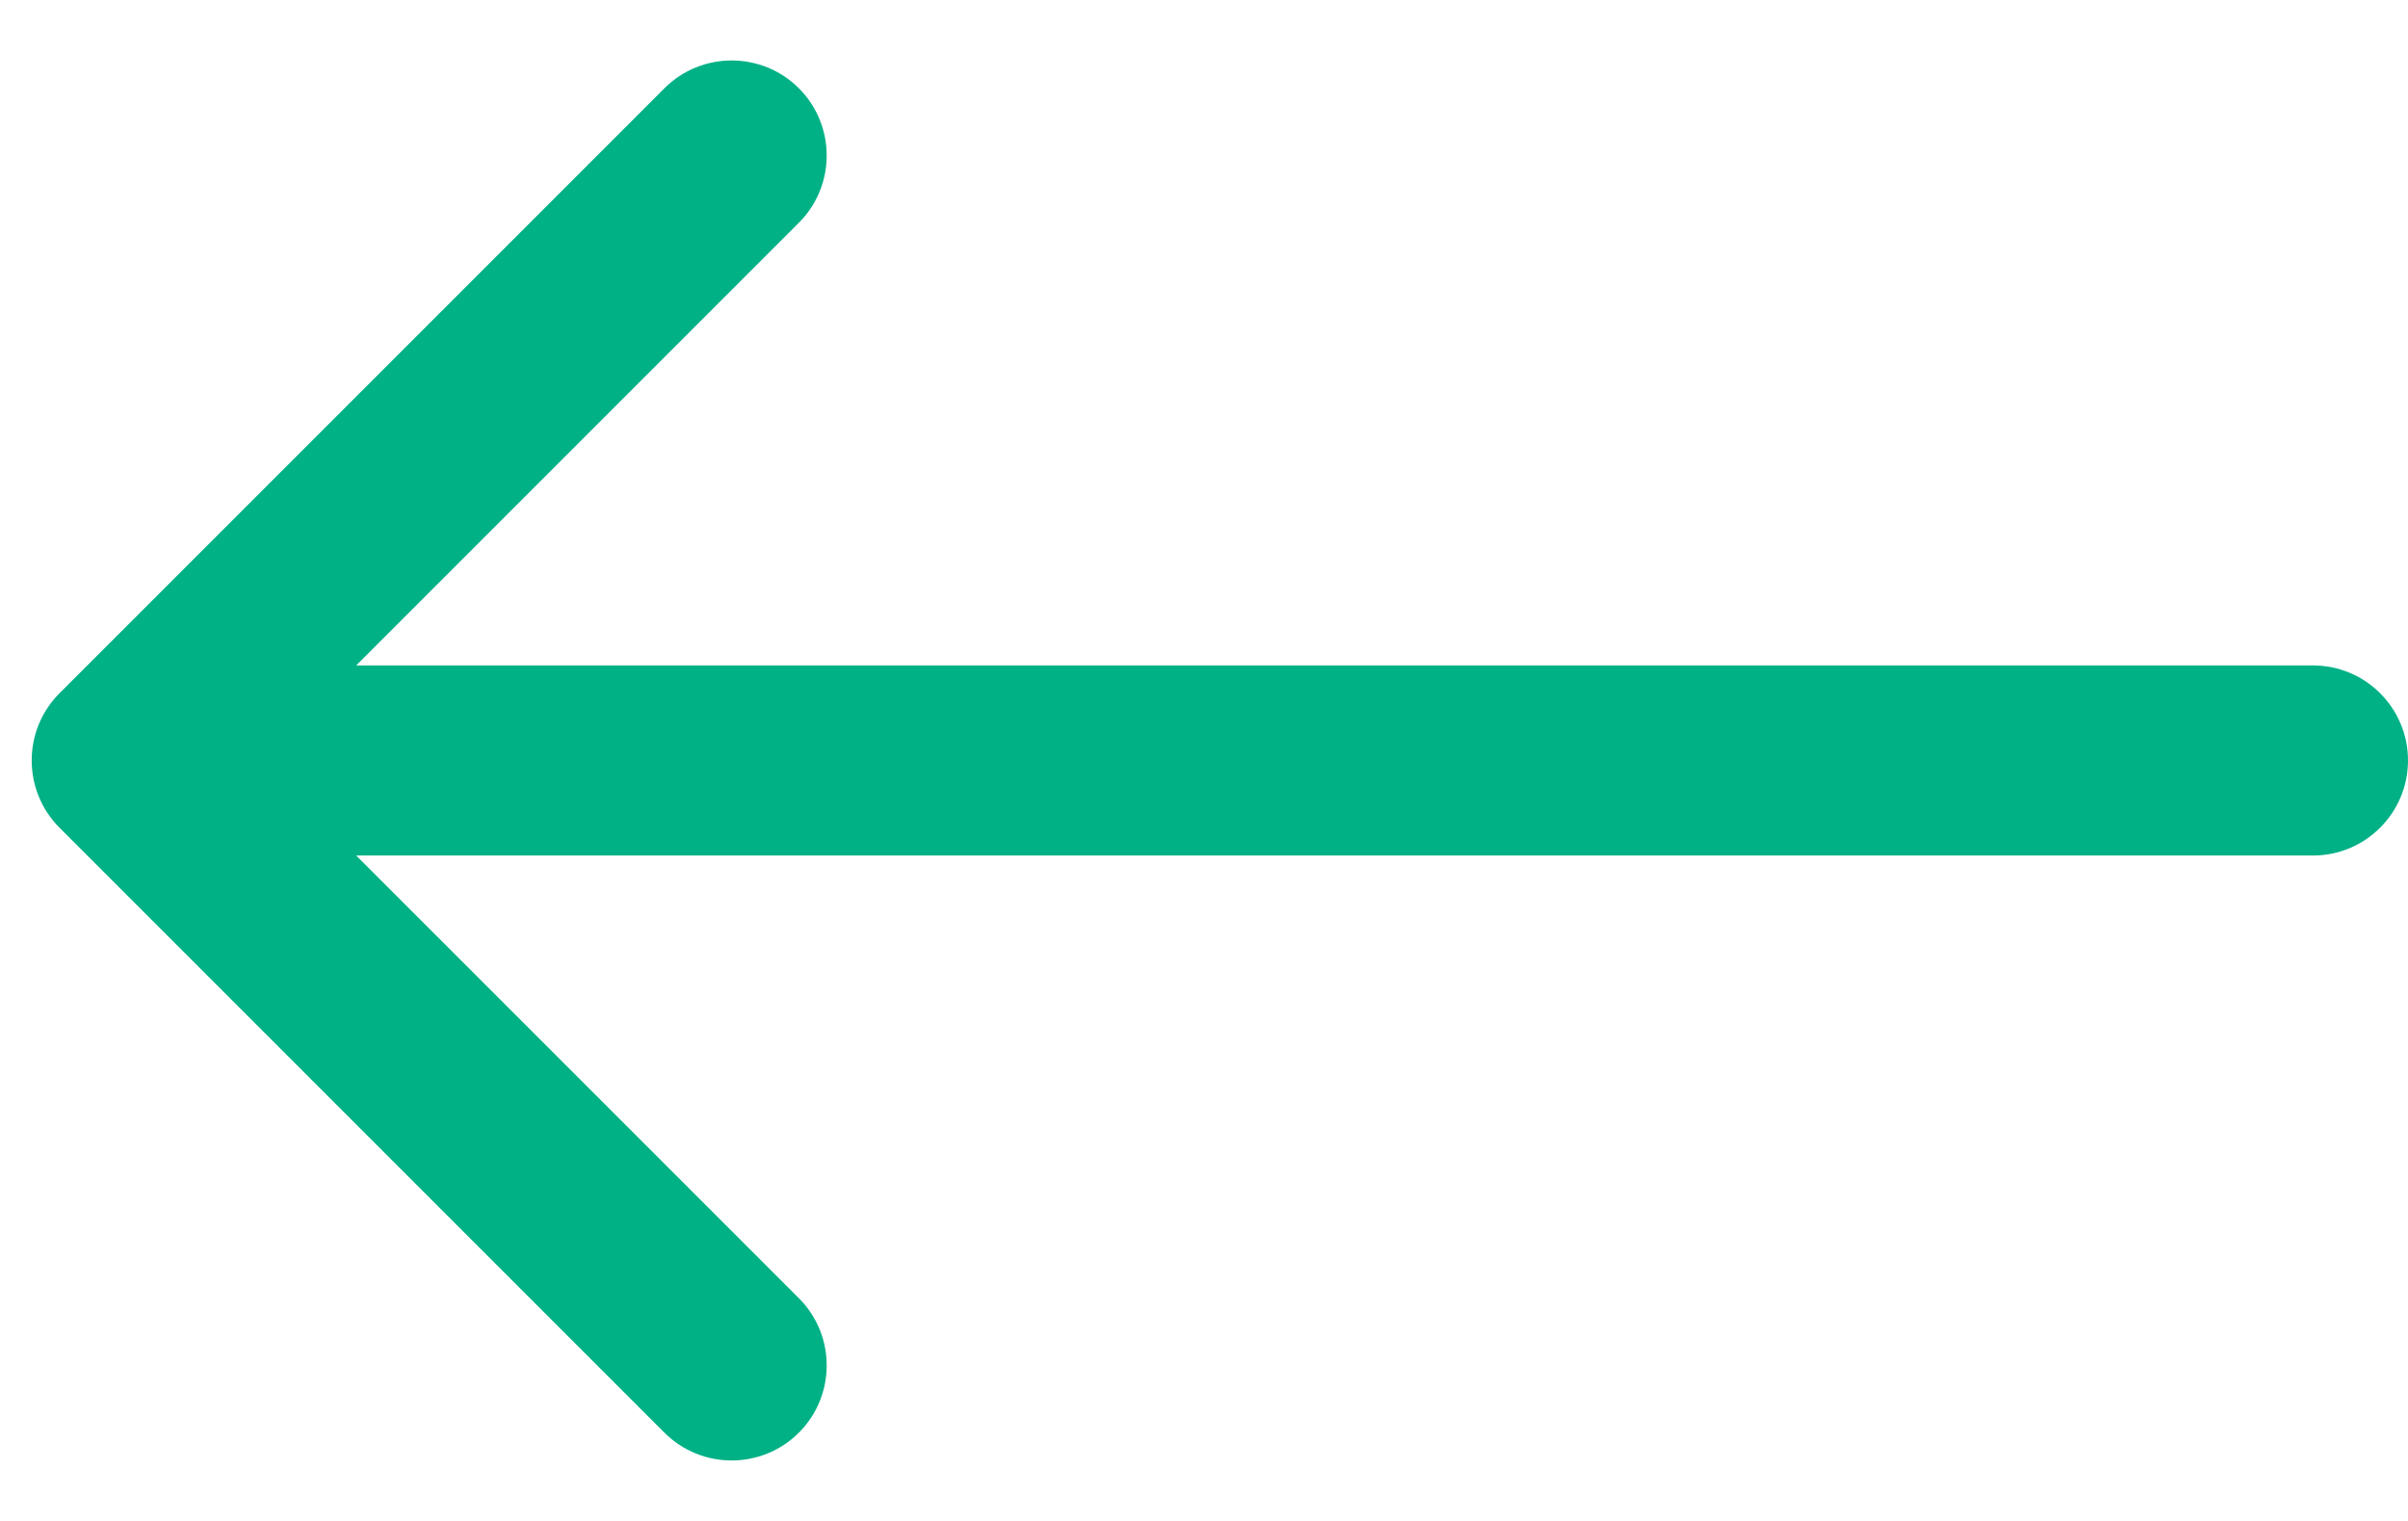 <?xml version="1.0" encoding="UTF-8"?> <svg xmlns="http://www.w3.org/2000/svg" width="38" height="24" viewBox="0 0 38 24" fill="none"><path d="M36.5 13.5C37.328 13.5 38 12.828 38 12C38 11.172 37.328 10.5 36.5 10.5L36.5 13.5ZM0.939 10.939C0.354 11.525 0.354 12.475 0.939 13.061L10.485 22.607C11.071 23.192 12.021 23.192 12.607 22.607C13.192 22.021 13.192 21.071 12.607 20.485L4.121 12L12.607 3.515C13.192 2.929 13.192 1.979 12.607 1.393C12.021 0.808 11.071 0.808 10.485 1.393L0.939 10.939ZM36.5 10.5L25.5 10.5L25.5 13.5L36.5 13.5L36.5 10.5ZM25.5 10.5L2 10.5L2 13.5L25.5 13.5L25.5 10.5Z" fill="#00B186"></path></svg> 